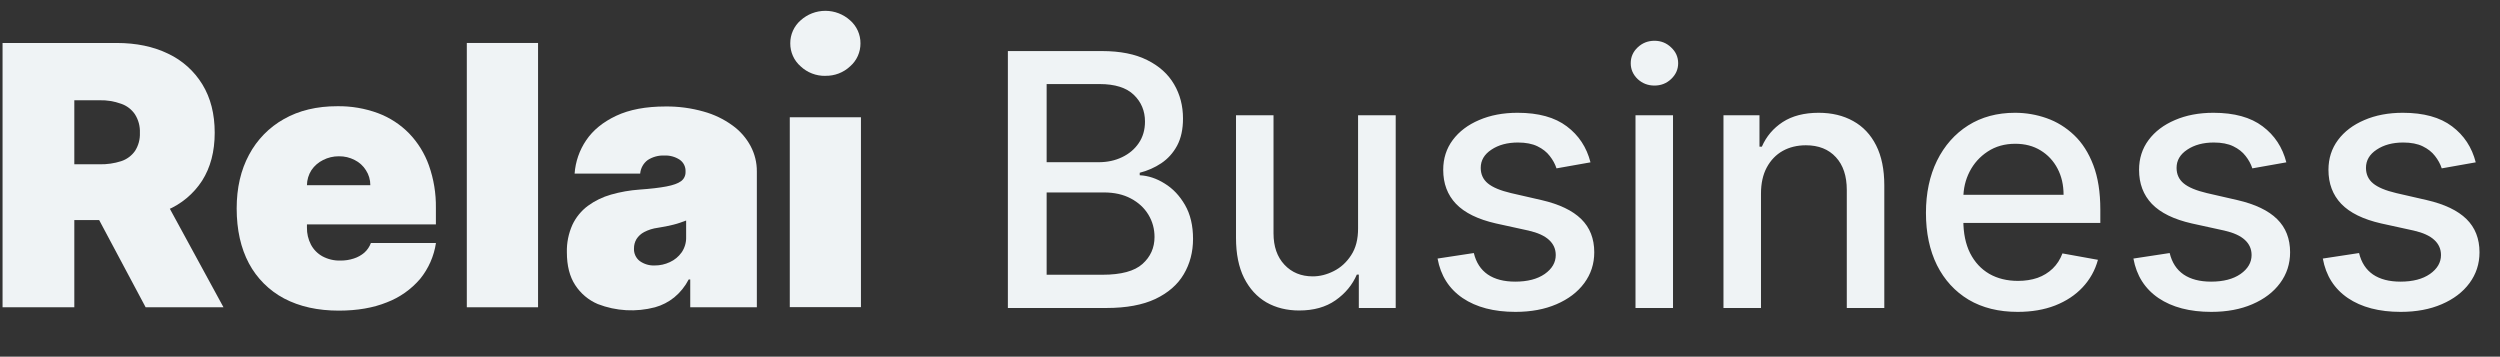 <svg xmlns="http://www.w3.org/2000/svg" width="729" height="104" viewBox="0 0 729 104" fill="none"><rect x="0" y="0" width="729" height="104" fill="#333333" stroke="none"/><g clip-path="url(#clip0_138_26474)"><path d="M156.897 12.531H136.122V89.601H156.897V12.531Z" fill="#EFF3F5"></path><path d="M218.858 42.566C217.582 40.191 215.777 38.14 213.583 36.571C211.051 34.732 208.208 33.365 205.19 32.536C201.574 31.51 197.83 31.009 194.071 31.049C188.33 31.049 183.538 31.952 179.695 33.758C175.852 35.565 172.929 37.947 170.927 40.906C168.967 43.79 167.803 47.141 167.555 50.619H186.675C186.74 49.841 186.97 49.085 187.351 48.403C187.732 47.721 188.254 47.128 188.883 46.665C190.326 45.735 192.022 45.276 193.737 45.35C195.305 45.281 196.857 45.702 198.175 46.555C198.736 46.935 199.189 47.453 199.492 48.058C199.795 48.664 199.937 49.337 199.905 50.014V50.164C199.917 50.683 199.804 51.198 199.574 51.664C199.344 52.13 199.005 52.533 198.585 52.838C197.708 53.488 196.279 54.001 194.296 54.377C192.313 54.754 189.717 55.056 186.508 55.282C183.684 55.479 180.889 55.97 178.167 56.747C175.747 57.431 173.467 58.539 171.434 60.021C169.495 61.462 167.942 63.361 166.915 65.549C165.778 68.084 165.226 70.842 165.301 73.619C165.301 77.462 166.104 80.623 167.711 83.101C169.308 85.581 171.616 87.522 174.334 88.67C179.653 90.731 185.488 91.057 191.004 89.603C193.049 89.035 194.956 88.054 196.607 86.721C198.353 85.283 199.786 83.504 200.821 81.493H201.276V89.603H220.697V50.014C220.719 47.416 220.086 44.855 218.858 42.566V42.566ZM200.078 69.134C200.124 70.728 199.662 72.295 198.757 73.607C197.887 74.836 196.705 75.81 195.333 76.432C193.946 77.086 192.429 77.421 190.895 77.412C189.35 77.477 187.827 77.026 186.566 76.132C186.004 75.702 185.556 75.141 185.261 74.498C184.965 73.855 184.832 73.149 184.871 72.443C184.859 71.492 185.106 70.555 185.586 69.734C186.142 68.856 186.922 68.141 187.846 67.664C189.08 67.021 190.419 66.602 191.8 66.425C192.626 66.298 193.416 66.16 194.169 66.01C194.947 65.86 195.674 65.693 196.354 65.52C197.034 65.347 197.708 65.157 198.308 64.944C198.907 64.73 199.524 64.528 200.078 64.304V69.134Z" fill="#EFF3F5"></path><path d="M230.3 89.564V34.186H251.052V89.564H230.3ZM240.676 22.121C237.997 22.171 235.405 21.172 233.453 19.337C232.499 18.503 231.736 17.473 231.217 16.317C230.698 15.161 230.434 13.906 230.444 12.639C230.434 11.371 230.698 10.117 231.217 8.961C231.737 7.805 232.499 6.775 233.453 5.941C235.433 4.149 238.008 3.156 240.679 3.156C243.349 3.156 245.924 4.149 247.904 5.941C248.858 6.775 249.621 7.805 250.14 8.961C250.659 10.117 250.923 11.371 250.913 12.639C250.924 13.906 250.66 15.161 250.141 16.317C249.621 17.473 248.859 18.503 247.904 19.337C245.954 21.172 243.359 22.166 240.682 22.104L240.676 22.121Z" fill="#EFF3F5"></path><path d="M98.815 90.581C92.666 90.581 87.348 89.401 82.859 87.042C78.491 84.73 74.914 81.165 72.587 76.805C70.208 72.343 69.017 66.999 69.013 60.774C69.013 54.802 70.218 49.583 72.627 45.118C74.952 40.736 78.49 37.118 82.819 34.696C87.207 32.209 92.395 30.968 98.383 30.972C102.424 30.915 106.442 31.602 110.234 33.001C113.655 34.281 116.753 36.298 119.307 38.91C121.869 41.576 123.834 44.758 125.072 48.242C126.479 52.216 127.168 56.409 127.106 60.624V65.443H89.177V54.001H107.986C107.995 52.452 107.55 50.935 106.706 49.637C105.911 48.362 104.778 47.332 103.432 46.663C102.01 45.921 100.425 45.547 98.821 45.573C97.218 45.559 95.636 45.933 94.209 46.663C92.847 47.332 91.681 48.343 90.826 49.597C89.979 50.911 89.521 52.438 89.505 54.001V66.342C89.47 68.069 89.867 69.776 90.658 71.311C91.417 72.754 92.581 73.945 94.007 74.735C95.624 75.605 97.441 76.035 99.276 75.98C100.603 75.996 101.924 75.792 103.184 75.375C104.322 75.016 105.373 74.427 106.274 73.646C107.117 72.884 107.762 71.928 108.153 70.861H127.124C126.55 74.699 124.958 78.312 122.512 81.324C119.896 84.383 116.555 86.737 112.793 88.172C108.82 89.774 104.16 90.578 98.815 90.581Z" fill="#EFF3F5"></path><path d="M0.746 89.601V12.531H34.012C39.73 12.531 44.736 13.573 49.028 15.655C53.173 17.607 56.654 20.734 59.035 24.648C61.422 28.56 62.613 33.252 62.609 38.724C62.605 44.197 61.377 48.858 58.925 52.709C56.44 56.537 52.858 59.526 48.648 61.286C44.263 63.208 39.133 64.168 33.257 64.168H21.624V47.907H29.043C31.173 47.955 33.296 47.649 35.326 47.002C36.957 46.471 38.372 45.428 39.361 44.028C40.376 42.451 40.876 40.598 40.791 38.724C40.874 36.825 40.373 34.946 39.355 33.341C38.383 31.9 36.966 30.817 35.321 30.257C33.308 29.528 31.177 29.182 29.037 29.236H21.671V89.601H0.746ZM49.512 60.848L65.168 89.601H42.468L28.91 64.163" fill="#EFF3F5"></path></g><path d="M293.896 89.809V14.89H321.332C326.648 14.89 331.05 15.768 334.538 17.524C338.025 19.255 340.635 21.609 342.366 24.584C344.098 27.535 344.963 30.864 344.963 34.571C344.963 37.692 344.39 40.326 343.244 42.472C342.098 44.594 340.561 46.301 338.635 47.594C336.733 48.862 334.635 49.789 332.343 50.374V51.105C334.83 51.227 337.257 52.032 339.623 53.52C342.013 54.983 343.988 57.068 345.549 59.775C347.11 62.482 347.89 65.775 347.89 69.652C347.89 73.481 346.988 76.92 345.183 79.968C343.403 82.992 340.647 85.394 336.916 87.175C333.184 88.931 328.416 89.809 322.612 89.809H293.896ZM305.199 80.115H321.515C326.929 80.115 330.806 79.066 333.148 76.969C335.489 74.871 336.659 72.249 336.659 69.104C336.659 66.738 336.062 64.567 334.867 62.592C333.672 60.617 331.965 59.044 329.746 57.873C327.551 56.703 324.941 56.117 321.917 56.117H305.199V80.115ZM305.199 47.301H320.344C322.88 47.301 325.161 46.813 327.185 45.838C329.233 44.862 330.855 43.497 332.05 41.741C333.27 39.96 333.879 37.863 333.879 35.449C333.879 32.352 332.794 29.754 330.624 27.657C328.453 25.56 325.124 24.511 320.637 24.511H305.199V47.301ZM396.013 66.506V33.62H406.987V89.809H396.232V80.078H395.647C394.354 83.078 392.281 85.577 389.428 87.577C386.599 89.552 383.075 90.54 378.856 90.54C375.247 90.54 372.052 89.748 369.272 88.162C366.516 86.553 364.345 84.175 362.76 81.029C361.199 77.883 360.419 73.993 360.419 69.36V33.62H371.357V68.043C371.357 71.871 372.418 74.92 374.539 77.188C376.661 79.456 379.417 80.59 382.807 80.59C384.855 80.59 386.892 80.078 388.916 79.054C390.964 78.029 392.659 76.481 394.001 74.408C395.366 72.335 396.037 69.701 396.013 66.506ZM463.789 47.338L453.875 49.094C453.461 47.825 452.802 46.618 451.9 45.472C451.022 44.326 449.827 43.387 448.315 42.655C446.803 41.924 444.913 41.558 442.645 41.558C439.548 41.558 436.962 42.253 434.889 43.643C432.817 45.009 431.78 46.777 431.78 48.947C431.78 50.825 432.475 52.337 433.865 53.483C435.255 54.63 437.499 55.569 440.596 56.3L449.522 58.349C454.692 59.544 458.545 61.385 461.082 63.872C463.618 66.36 464.886 69.591 464.886 73.567C464.886 76.932 463.911 79.932 461.96 82.566C460.033 85.175 457.338 87.224 453.875 88.711C450.437 90.199 446.449 90.943 441.913 90.943C435.621 90.943 430.488 89.601 426.512 86.919C422.537 84.212 420.098 80.371 419.196 75.395L429.768 73.786C430.427 76.542 431.78 78.627 433.829 80.041C435.877 81.431 438.548 82.126 441.84 82.126C445.425 82.126 448.29 81.383 450.437 79.895C452.583 78.383 453.656 76.542 453.656 74.371C453.656 72.615 452.997 71.14 451.68 69.945C450.388 68.75 448.4 67.848 445.718 67.238L436.206 65.153C430.963 63.958 427.085 62.056 424.574 59.446C422.086 56.837 420.842 53.532 420.842 49.532C420.842 46.216 421.769 43.314 423.622 40.826C425.476 38.339 428.037 36.4 431.305 35.01C434.572 33.595 438.316 32.888 442.535 32.888C448.607 32.888 453.387 34.205 456.875 36.839C460.362 39.448 462.667 42.948 463.789 47.338ZM476.912 89.809V33.62H487.85V89.809H476.912ZM482.436 24.95C480.534 24.95 478.9 24.316 477.534 23.048C476.193 21.755 475.522 20.219 475.522 18.438C475.522 16.634 476.193 15.097 477.534 13.829C478.9 12.537 480.534 11.89 482.436 11.89C484.338 11.89 485.96 12.537 487.301 13.829C488.667 15.097 489.35 16.634 489.35 18.438C489.35 20.219 488.667 21.755 487.301 23.048C485.96 24.316 484.338 24.95 482.436 24.95ZM513.503 56.446V89.809H502.565V33.62H513.064V42.765H513.759C515.051 39.79 517.076 37.4 519.831 35.595C522.612 33.79 526.111 32.888 530.33 32.888C534.159 32.888 537.512 33.693 540.39 35.302C543.268 36.888 545.499 39.253 547.084 42.399C548.67 45.545 549.462 49.435 549.462 54.069V89.809H538.524V55.386C538.524 51.313 537.464 48.13 535.342 45.838C533.22 43.521 530.306 42.363 526.599 42.363C524.063 42.363 521.807 42.911 519.831 44.009C517.88 45.106 516.332 46.716 515.186 48.837C514.064 50.935 513.503 53.471 513.503 56.446ZM588.348 90.943C582.812 90.943 578.044 89.76 574.045 87.394C570.07 85.004 566.997 81.651 564.826 77.334C562.68 72.993 561.607 67.909 561.607 62.08C561.607 56.325 562.68 51.252 564.826 46.862C566.997 42.472 570.021 39.046 573.899 36.583C577.801 34.12 582.361 32.888 587.58 32.888C590.75 32.888 593.823 33.412 596.798 34.461C599.774 35.51 602.444 37.156 604.81 39.4C607.175 41.643 609.041 44.557 610.407 48.142C611.772 51.703 612.455 56.032 612.455 61.129V65.006H567.789V56.812H601.737C601.737 53.934 601.152 51.386 599.981 49.167C598.81 46.923 597.164 45.155 595.043 43.862C592.945 42.57 590.482 41.924 587.653 41.924C584.58 41.924 581.898 42.68 579.605 44.192C577.337 45.679 575.581 47.63 574.338 50.045C573.118 52.435 572.508 55.032 572.508 57.837V64.238C572.508 67.994 573.167 71.189 574.484 73.823C575.825 76.456 577.691 78.468 580.081 79.859C582.471 81.224 585.263 81.907 588.458 81.907C590.531 81.907 592.421 81.614 594.128 81.029C595.835 80.419 597.311 79.517 598.554 78.322C599.798 77.127 600.749 75.652 601.408 73.896L611.76 75.761C610.931 78.81 609.443 81.48 607.297 83.773C605.176 86.041 602.505 87.809 599.286 89.077C596.091 90.321 592.445 90.943 588.348 90.943ZM666.696 47.338L656.783 49.094C656.368 47.825 655.71 46.618 654.807 45.472C653.929 44.326 652.734 43.387 651.222 42.655C649.71 41.924 647.82 41.558 645.552 41.558C642.455 41.558 639.87 42.253 637.797 43.643C635.724 45.009 634.688 46.777 634.688 48.947C634.688 50.825 635.383 52.337 636.773 53.483C638.163 54.63 640.407 55.569 643.504 56.3L652.43 58.349C657.6 59.544 661.453 61.385 663.989 63.872C666.526 66.36 667.794 69.591 667.794 73.567C667.794 76.932 666.818 79.932 664.867 82.566C662.941 85.175 660.246 87.224 656.783 88.711C653.344 90.199 649.357 90.943 644.821 90.943C638.529 90.943 633.395 89.601 629.42 86.919C625.445 84.212 623.006 80.371 622.104 75.395L632.676 73.786C633.334 76.542 634.688 78.627 636.736 80.041C638.785 81.431 641.455 82.126 644.748 82.126C648.332 82.126 651.198 81.383 653.344 79.895C655.49 78.383 656.563 76.542 656.563 74.371C656.563 72.615 655.905 71.14 654.588 69.945C653.295 68.75 651.308 67.848 648.625 67.238L639.114 65.153C633.871 63.958 629.993 62.056 627.481 59.446C624.994 56.837 623.75 53.532 623.75 49.532C623.75 46.216 624.677 43.314 626.53 40.826C628.383 38.339 630.944 36.4 634.212 35.01C637.48 33.595 641.224 32.888 645.443 32.888C651.515 32.888 656.295 34.205 659.782 36.839C663.27 39.448 665.574 42.948 666.696 47.338ZM721.925 47.338L712.011 49.094C711.597 47.825 710.938 46.618 710.036 45.472C709.158 44.326 707.963 43.387 706.451 42.655C704.939 41.924 703.049 41.558 700.781 41.558C697.684 41.558 695.099 42.253 693.026 43.643C690.953 45.009 689.916 46.777 689.916 48.947C689.916 50.825 690.611 52.337 692.001 53.483C693.392 54.63 695.635 55.569 698.732 56.3L707.658 58.349C712.828 59.544 716.682 61.385 719.218 63.872C721.754 66.36 723.022 69.591 723.022 73.567C723.022 76.932 722.047 79.932 720.096 82.566C718.169 85.175 715.474 87.224 712.011 88.711C708.573 90.199 704.585 90.943 700.049 90.943C693.757 90.943 688.624 89.601 684.649 86.919C680.673 84.212 678.235 80.371 677.332 75.395L687.904 73.786C688.563 76.542 689.916 78.627 691.965 80.041C694.013 81.431 696.684 82.126 699.976 82.126C703.561 82.126 706.427 81.383 708.573 79.895C710.719 78.383 711.792 76.542 711.792 74.371C711.792 72.615 711.133 71.14 709.817 69.945C708.524 68.75 706.536 67.848 703.854 67.238L694.343 65.153C689.099 63.958 685.222 62.056 682.71 59.446C680.222 56.837 678.978 53.532 678.978 49.532C678.978 46.216 679.905 43.314 681.759 40.826C683.612 38.339 686.173 36.4 689.441 35.01C692.709 33.595 696.452 32.888 700.671 32.888C706.744 32.888 711.524 34.205 715.011 36.839C718.499 39.448 720.803 42.948 721.925 47.338Z" fill="#EFF3F5"></path><defs><clipPath id="clip0_138_26474"><rect width="250.329" height="87.445" fill="white" transform="translate(0.746 3.137)"></rect></clipPath></defs></svg>